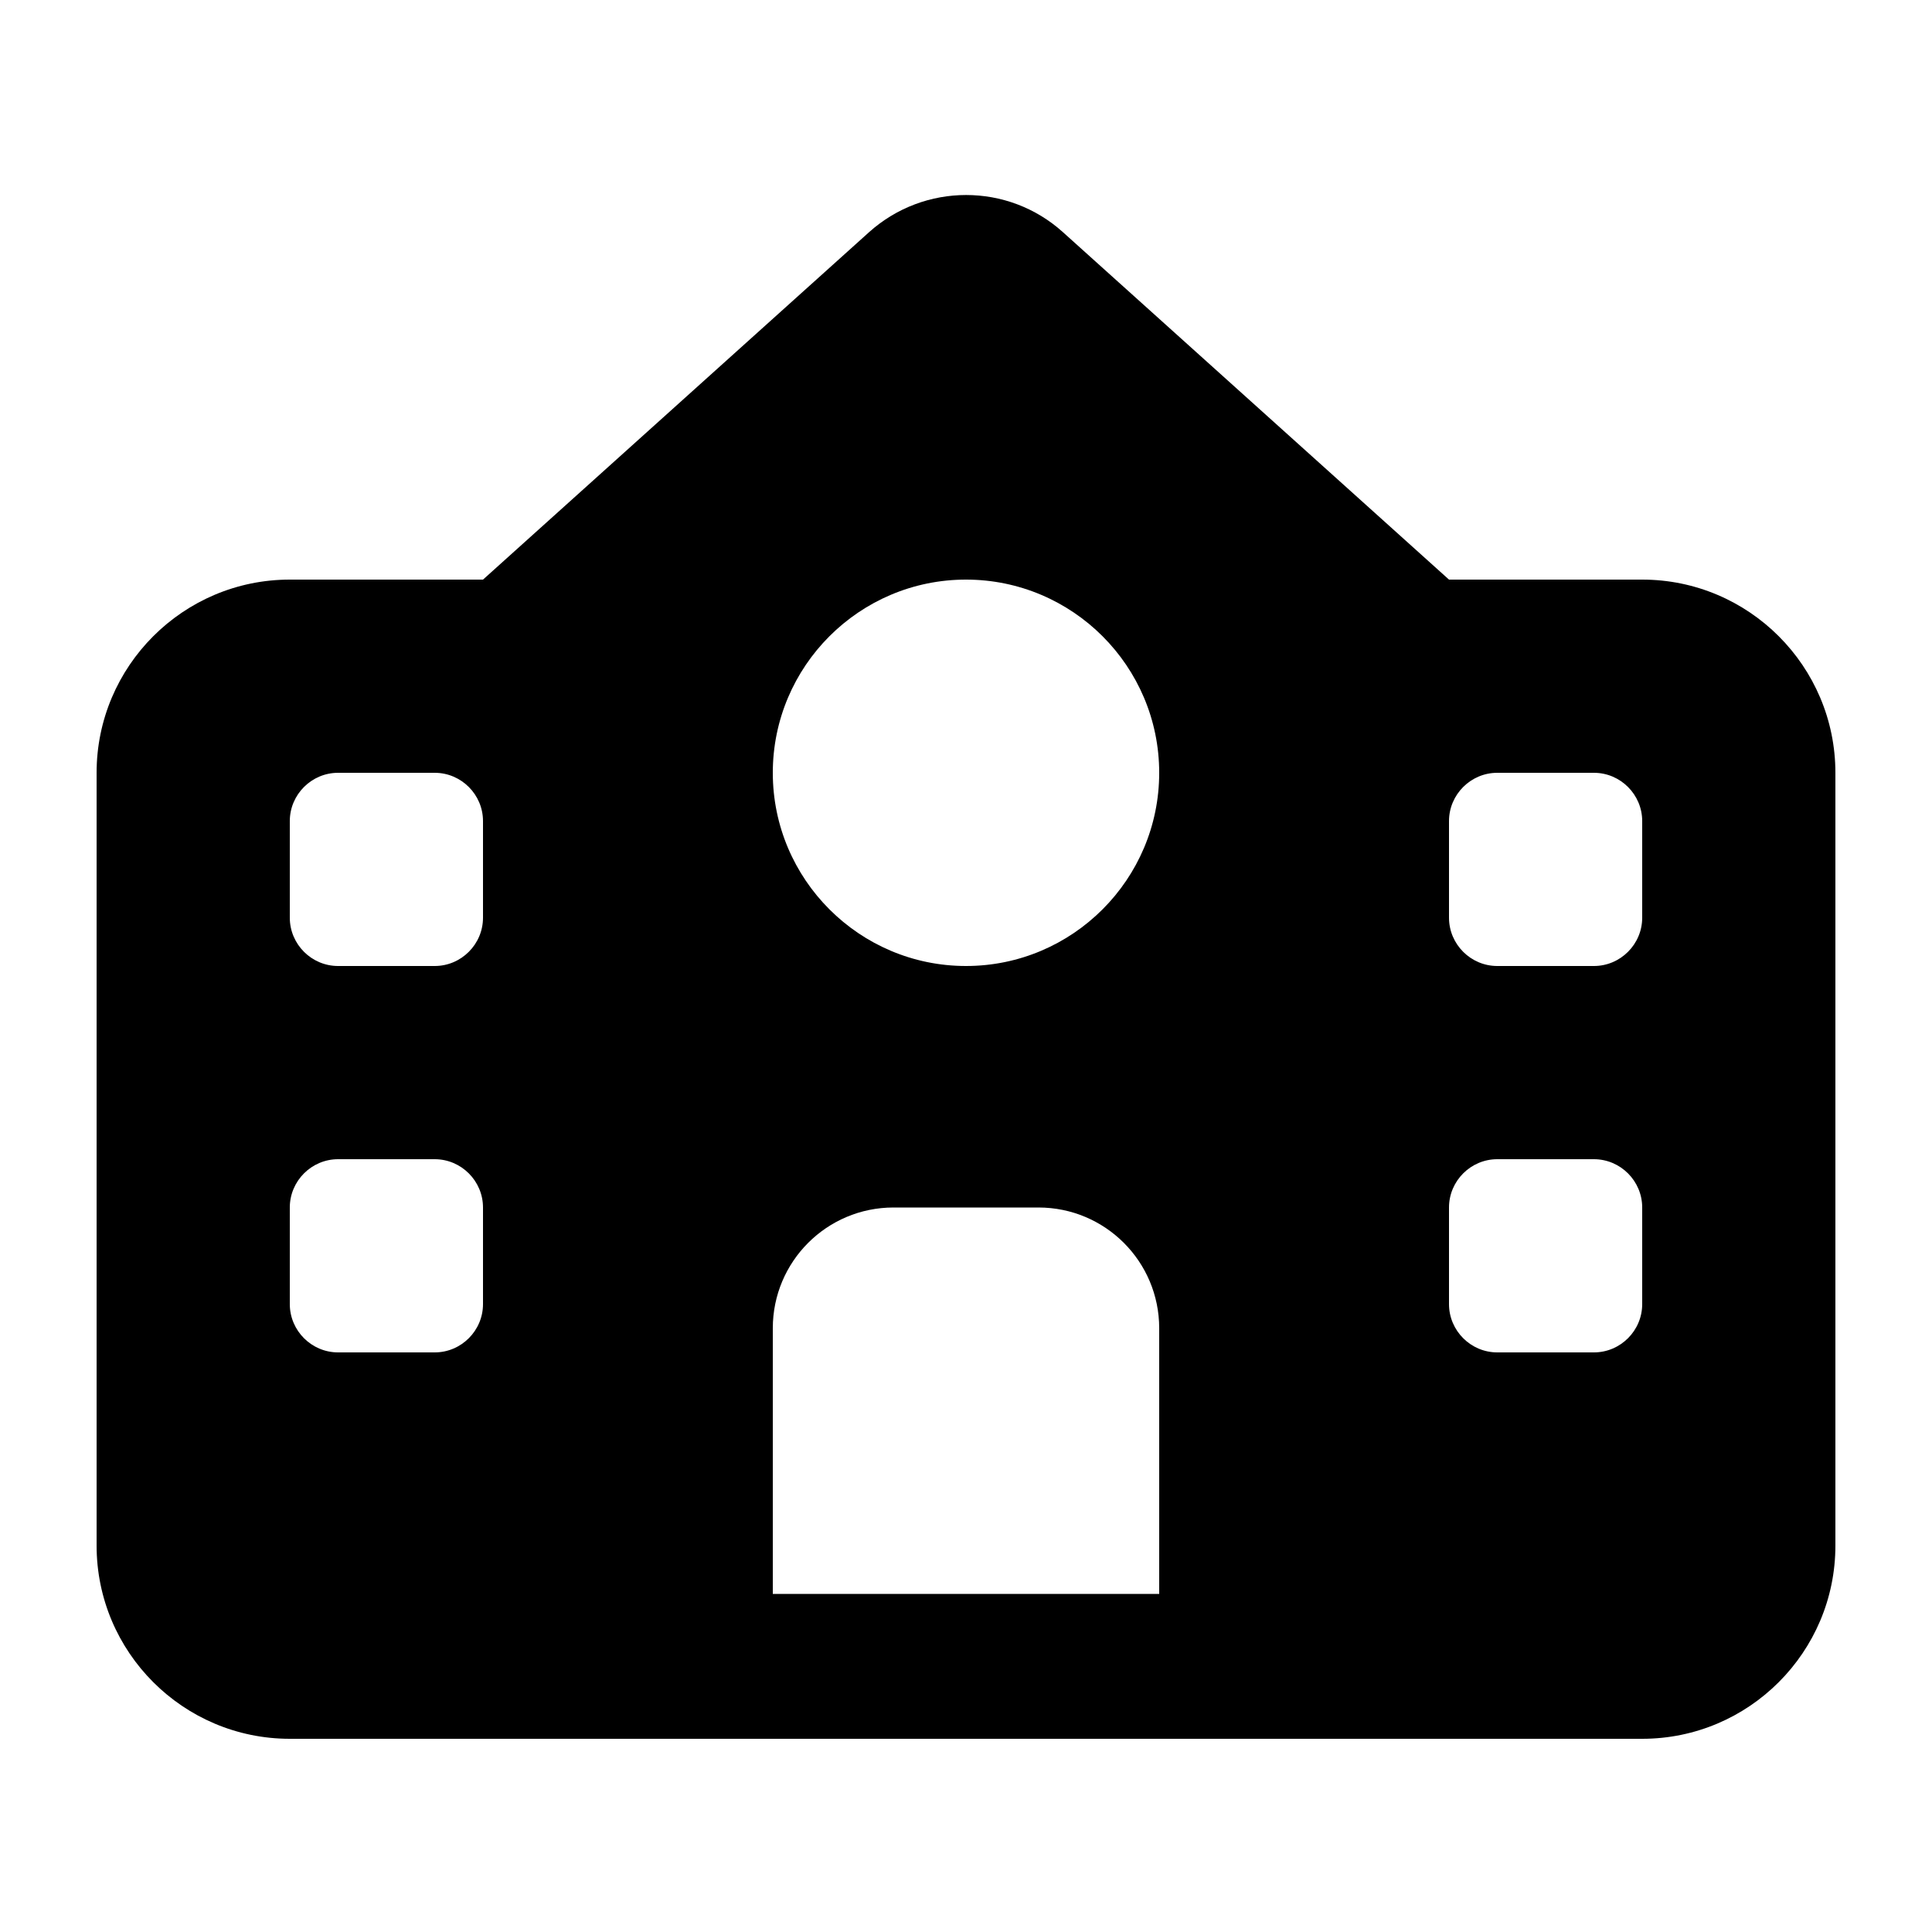 <svg xmlns="http://www.w3.org/2000/svg" viewBox="0 0 640 640"><!--!Font Awesome Free v7.1.0 by @fontawesome - https://fontawesome.com License - https://fontawesome.com/license/free Copyright 2025 Fonticons, Inc.--><path d="M32 256C32 220.7 60.7 192 96 192L160 192L287.9 76.9C306.2 60.5 333.9 60.5 352.1 76.9L480 192L544 192C579.3 192 608 220.7 608 256L608 512C608 547.3 579.3 576 544 576L96 576C60.7 576 32 547.3 32 512L32 256zM256 440L256 528L384 528L384 440C384 417.9 366.1 400 344 400L296 400C273.9 400 256 417.9 256 440zM144 448C152.8 448 160 440.8 160 432L160 400C160 391.2 152.8 384 144 384L112 384C103.2 384 96 391.2 96 400L96 432C96 440.8 103.2 448 112 448L144 448zM160 304L160 272C160 263.2 152.8 256 144 256L112 256C103.2 256 96 263.2 96 272L96 304C96 312.8 103.2 320 112 320L144 320C152.8 320 160 312.8 160 304zM528 448C536.8 448 544 440.8 544 432L544 400C544 391.2 536.8 384 528 384L496 384C487.2 384 480 391.2 480 400L480 432C480 440.8 487.2 448 496 448L528 448zM544 304L544 272C544 263.2 536.8 256 528 256L496 256C487.2 256 480 263.2 480 272L480 304C480 312.8 487.2 320 496 320L528 320C536.8 320 544 312.8 544 304zM320 320C355.3 320 384 291.3 384 256C384 220.7 355.3 192 320 192C284.7 192 256 220.7 256 256C256 291.3 284.7 320 320 320z"/></svg>